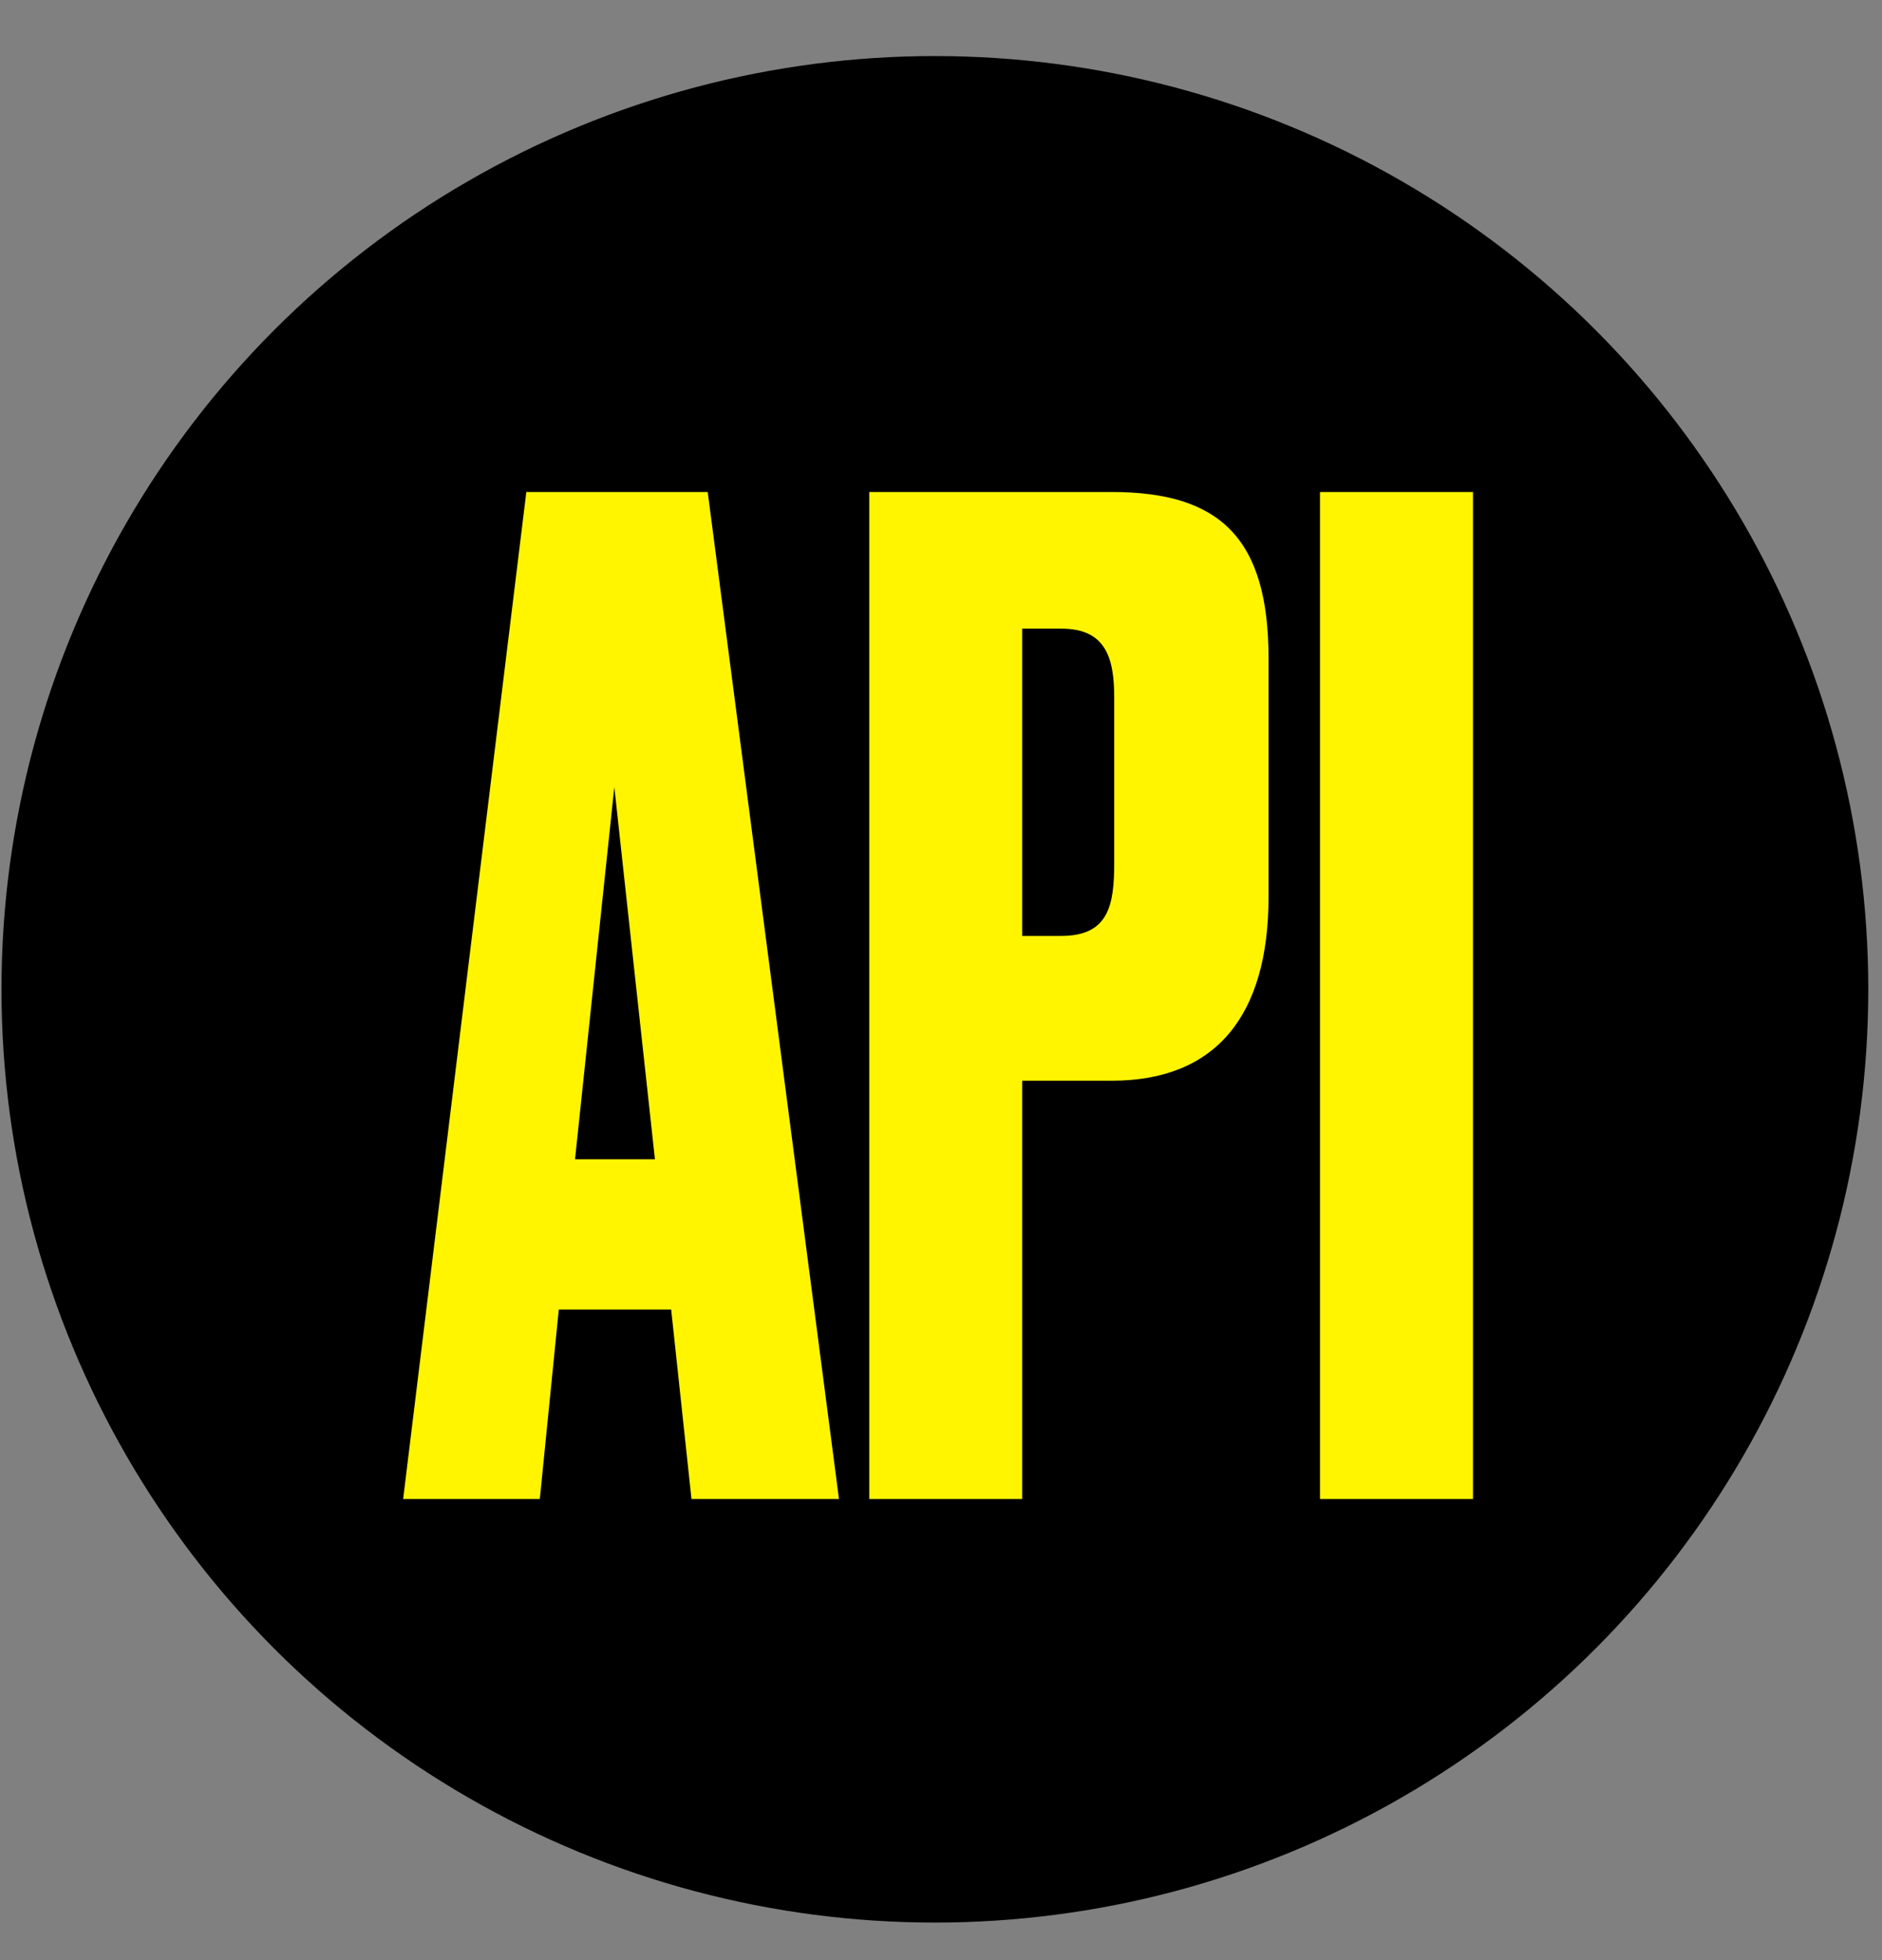 <svg width="24" height="25" viewBox="0 0 24 25" fill="none" xmlns="http://www.w3.org/2000/svg">
<rect x="0" y="0" width="24" height="25" fill="#808080" stroke="none"/>
<circle cx="11.922" cy="12.618" r="11.903" fill="black"/>
<path d="M8.818 19.119L8.559 16.702H7.126L6.884 19.119H5.141L6.712 6.275H9.025L10.699 19.119H8.818ZM7.834 10.038L7.333 14.786H8.352L7.834 10.038ZM14.175 13.784H13.035V19.119H11.085V6.275H14.175C15.556 6.275 16.177 6.862 16.177 8.398V11.437C16.177 12.956 15.504 13.784 14.175 13.784ZM13.035 8.018V11.937H13.536C14.14 11.937 14.209 11.54 14.209 11.005V8.899C14.209 8.398 14.106 8.018 13.536 8.018H13.035ZM18.784 6.275V19.119H16.833V6.275H18.784Z" fill="#FFF500"/>
</svg>
